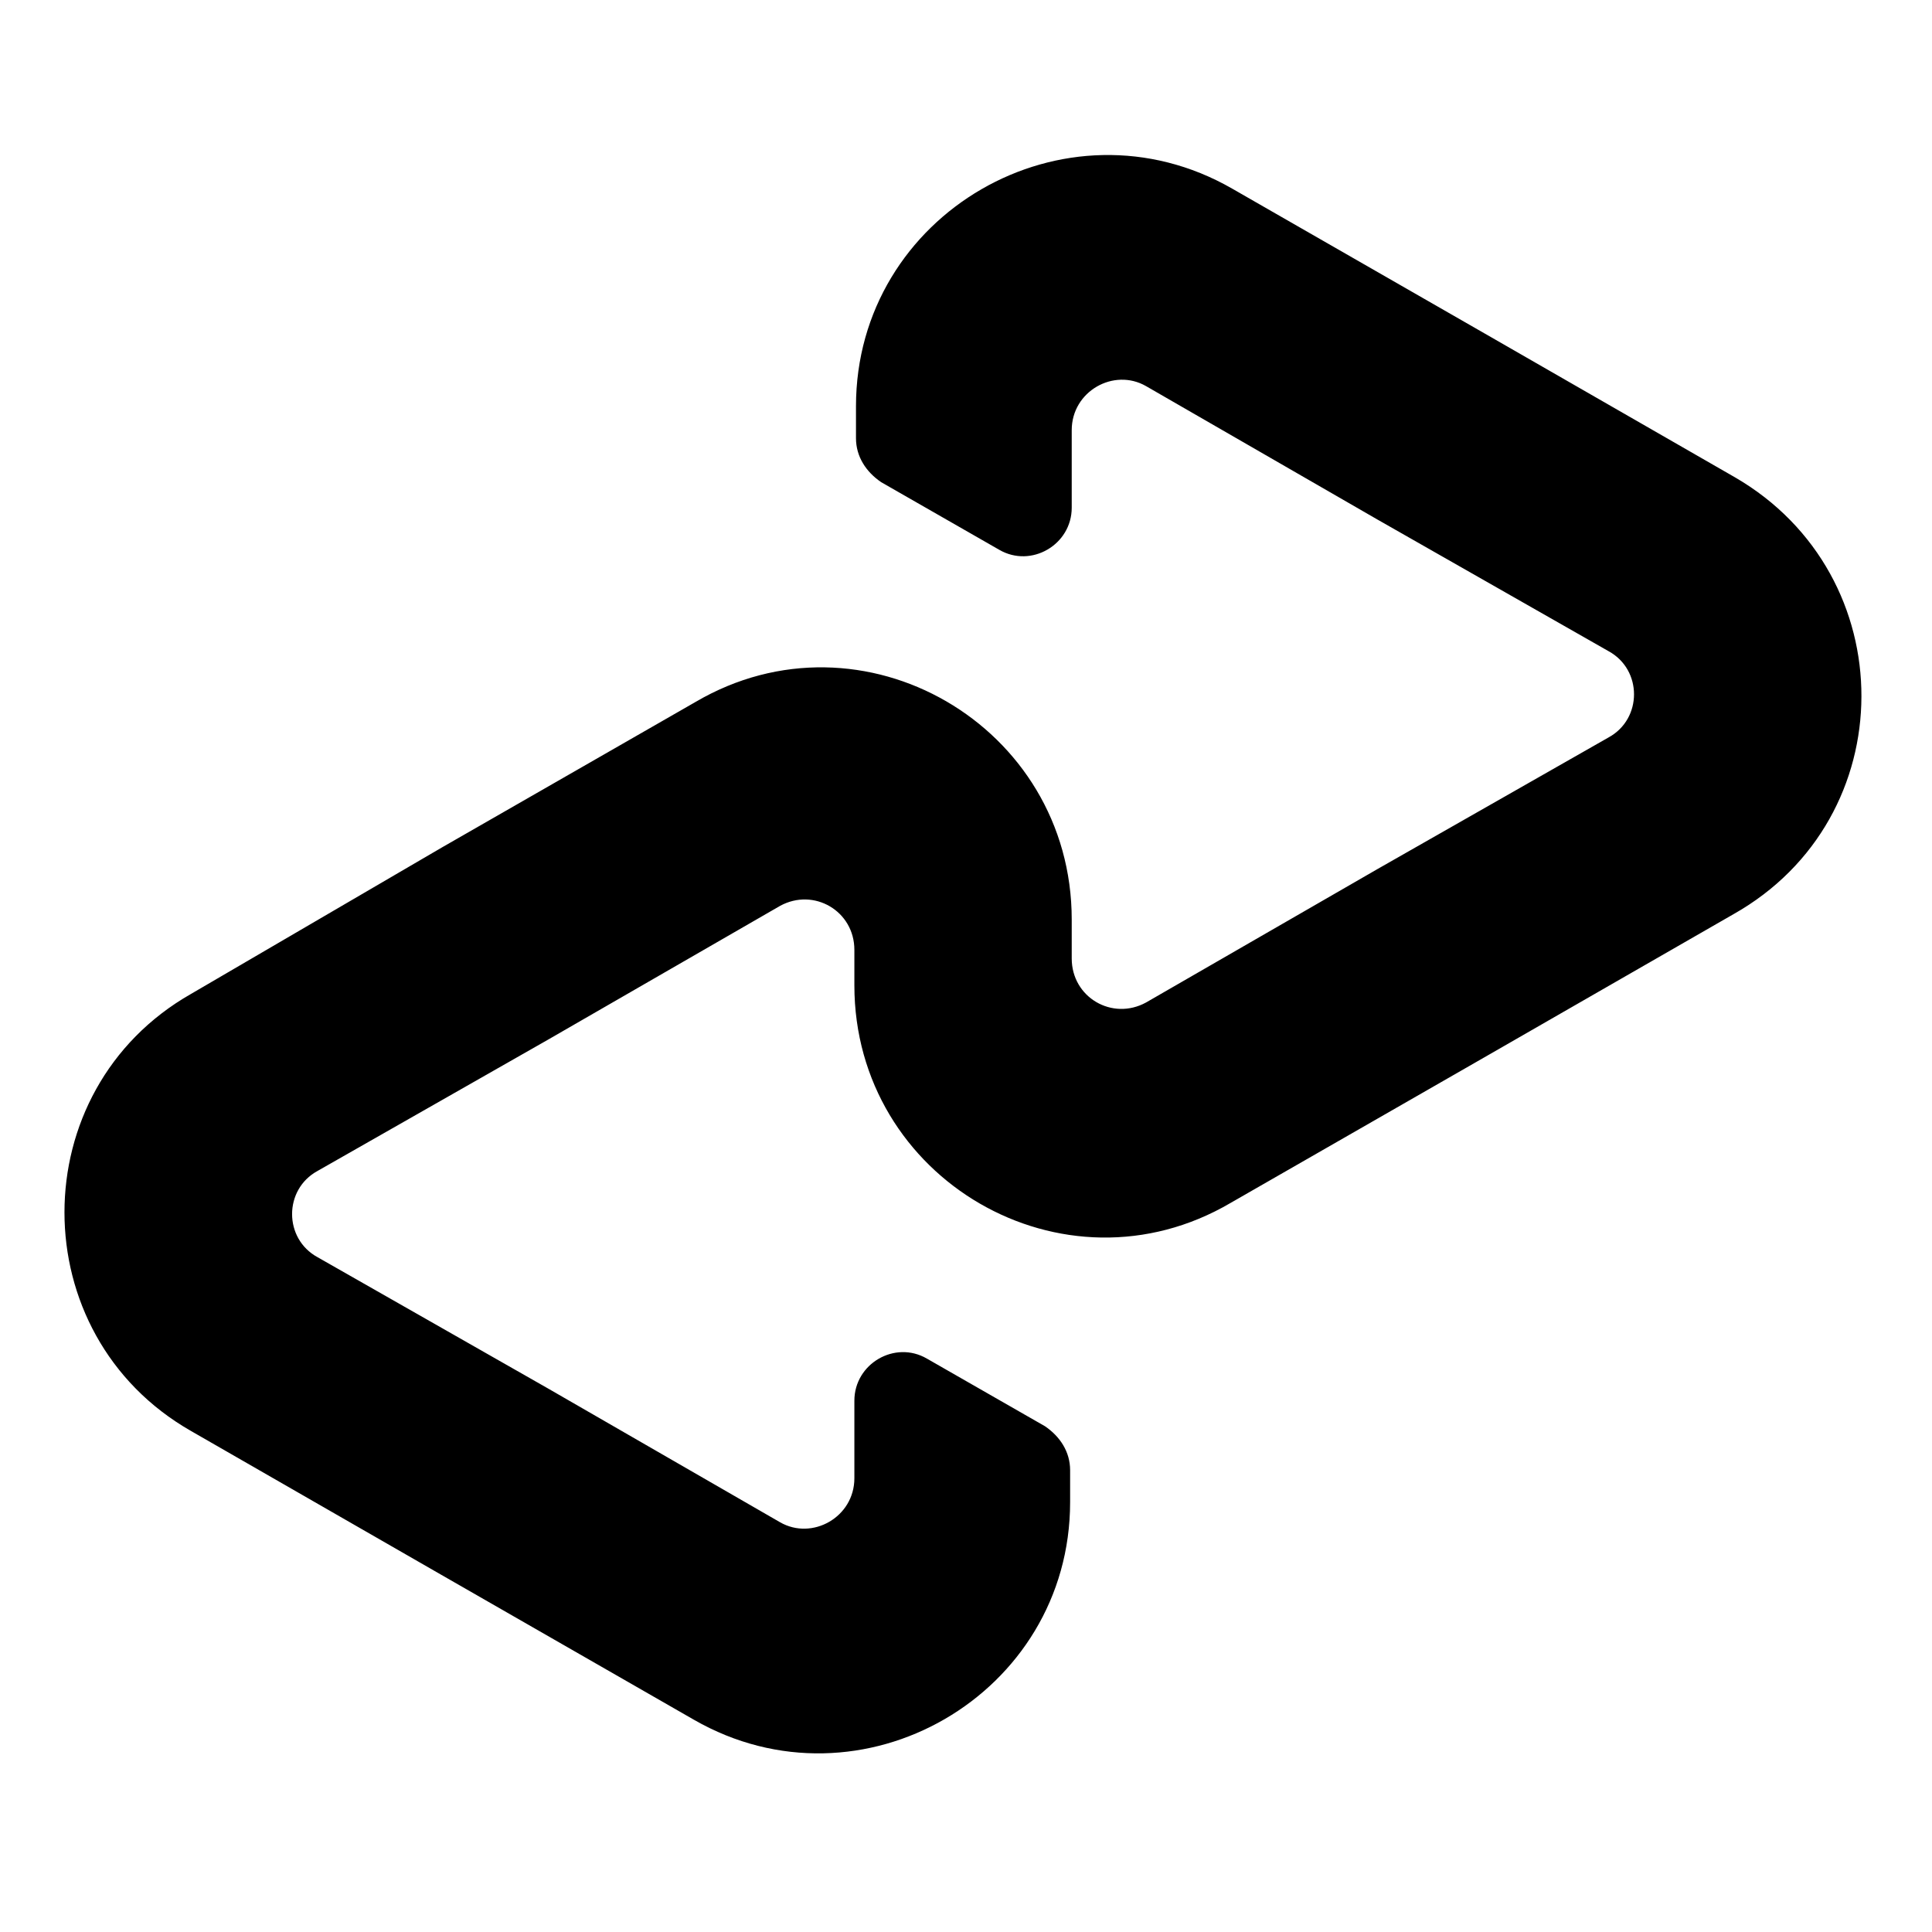<svg xml:space="preserve" style="enable-background:new 0 0 72 72;" viewBox="0 0 72 72" y="0px" x="0px" xmlns:xlink="http://www.w3.org/1999/xlink" xmlns="http://www.w3.org/2000/svg" id="Layer_1" version="1.1">
<path d="M64.66,17.79l-9.31-5.35l-9.43-5.41c-6.23-3.58-14.02,0.94-14.02,8.11v1.19c0,0.69,0.38,1.26,0.94,1.64l4.4,2.52
	c1.19,0.69,2.7-0.19,2.7-1.57v-2.89c0-1.45,1.57-2.33,2.77-1.64l8.62,4.97l8.62,4.91c1.26,0.69,1.26,2.52,0,3.21l-8.62,4.91
	l-8.62,4.97c-1.26,0.69-2.77-0.19-2.77-1.64v-1.45c0-7.23-7.8-11.76-14.02-8.11l-9.43,5.41l-9.37,5.47c-6.29,3.58-6.29,12.7,0,16.29
	l9.31,5.35l9.43,5.41c6.23,3.58,14.02-0.94,14.02-8.11v-1.19c0-0.69-0.38-1.26-0.94-1.64l-4.4-2.52c-1.19-0.69-2.7,0.19-2.7,1.57
	v2.89c0,1.45-1.57,2.33-2.77,1.64l-8.62-4.97l-8.62-4.91c-1.26-0.69-1.26-2.52,0-3.21l8.62-4.91l8.62-4.97
	c1.26-0.69,2.77,0.19,2.77,1.64v1.32c0,7.23,7.8,11.76,14.02,8.11l9.43-5.41l9.31-5.35C70.95,30.49,70.95,21.44,64.66,17.79"></path>
</svg>
